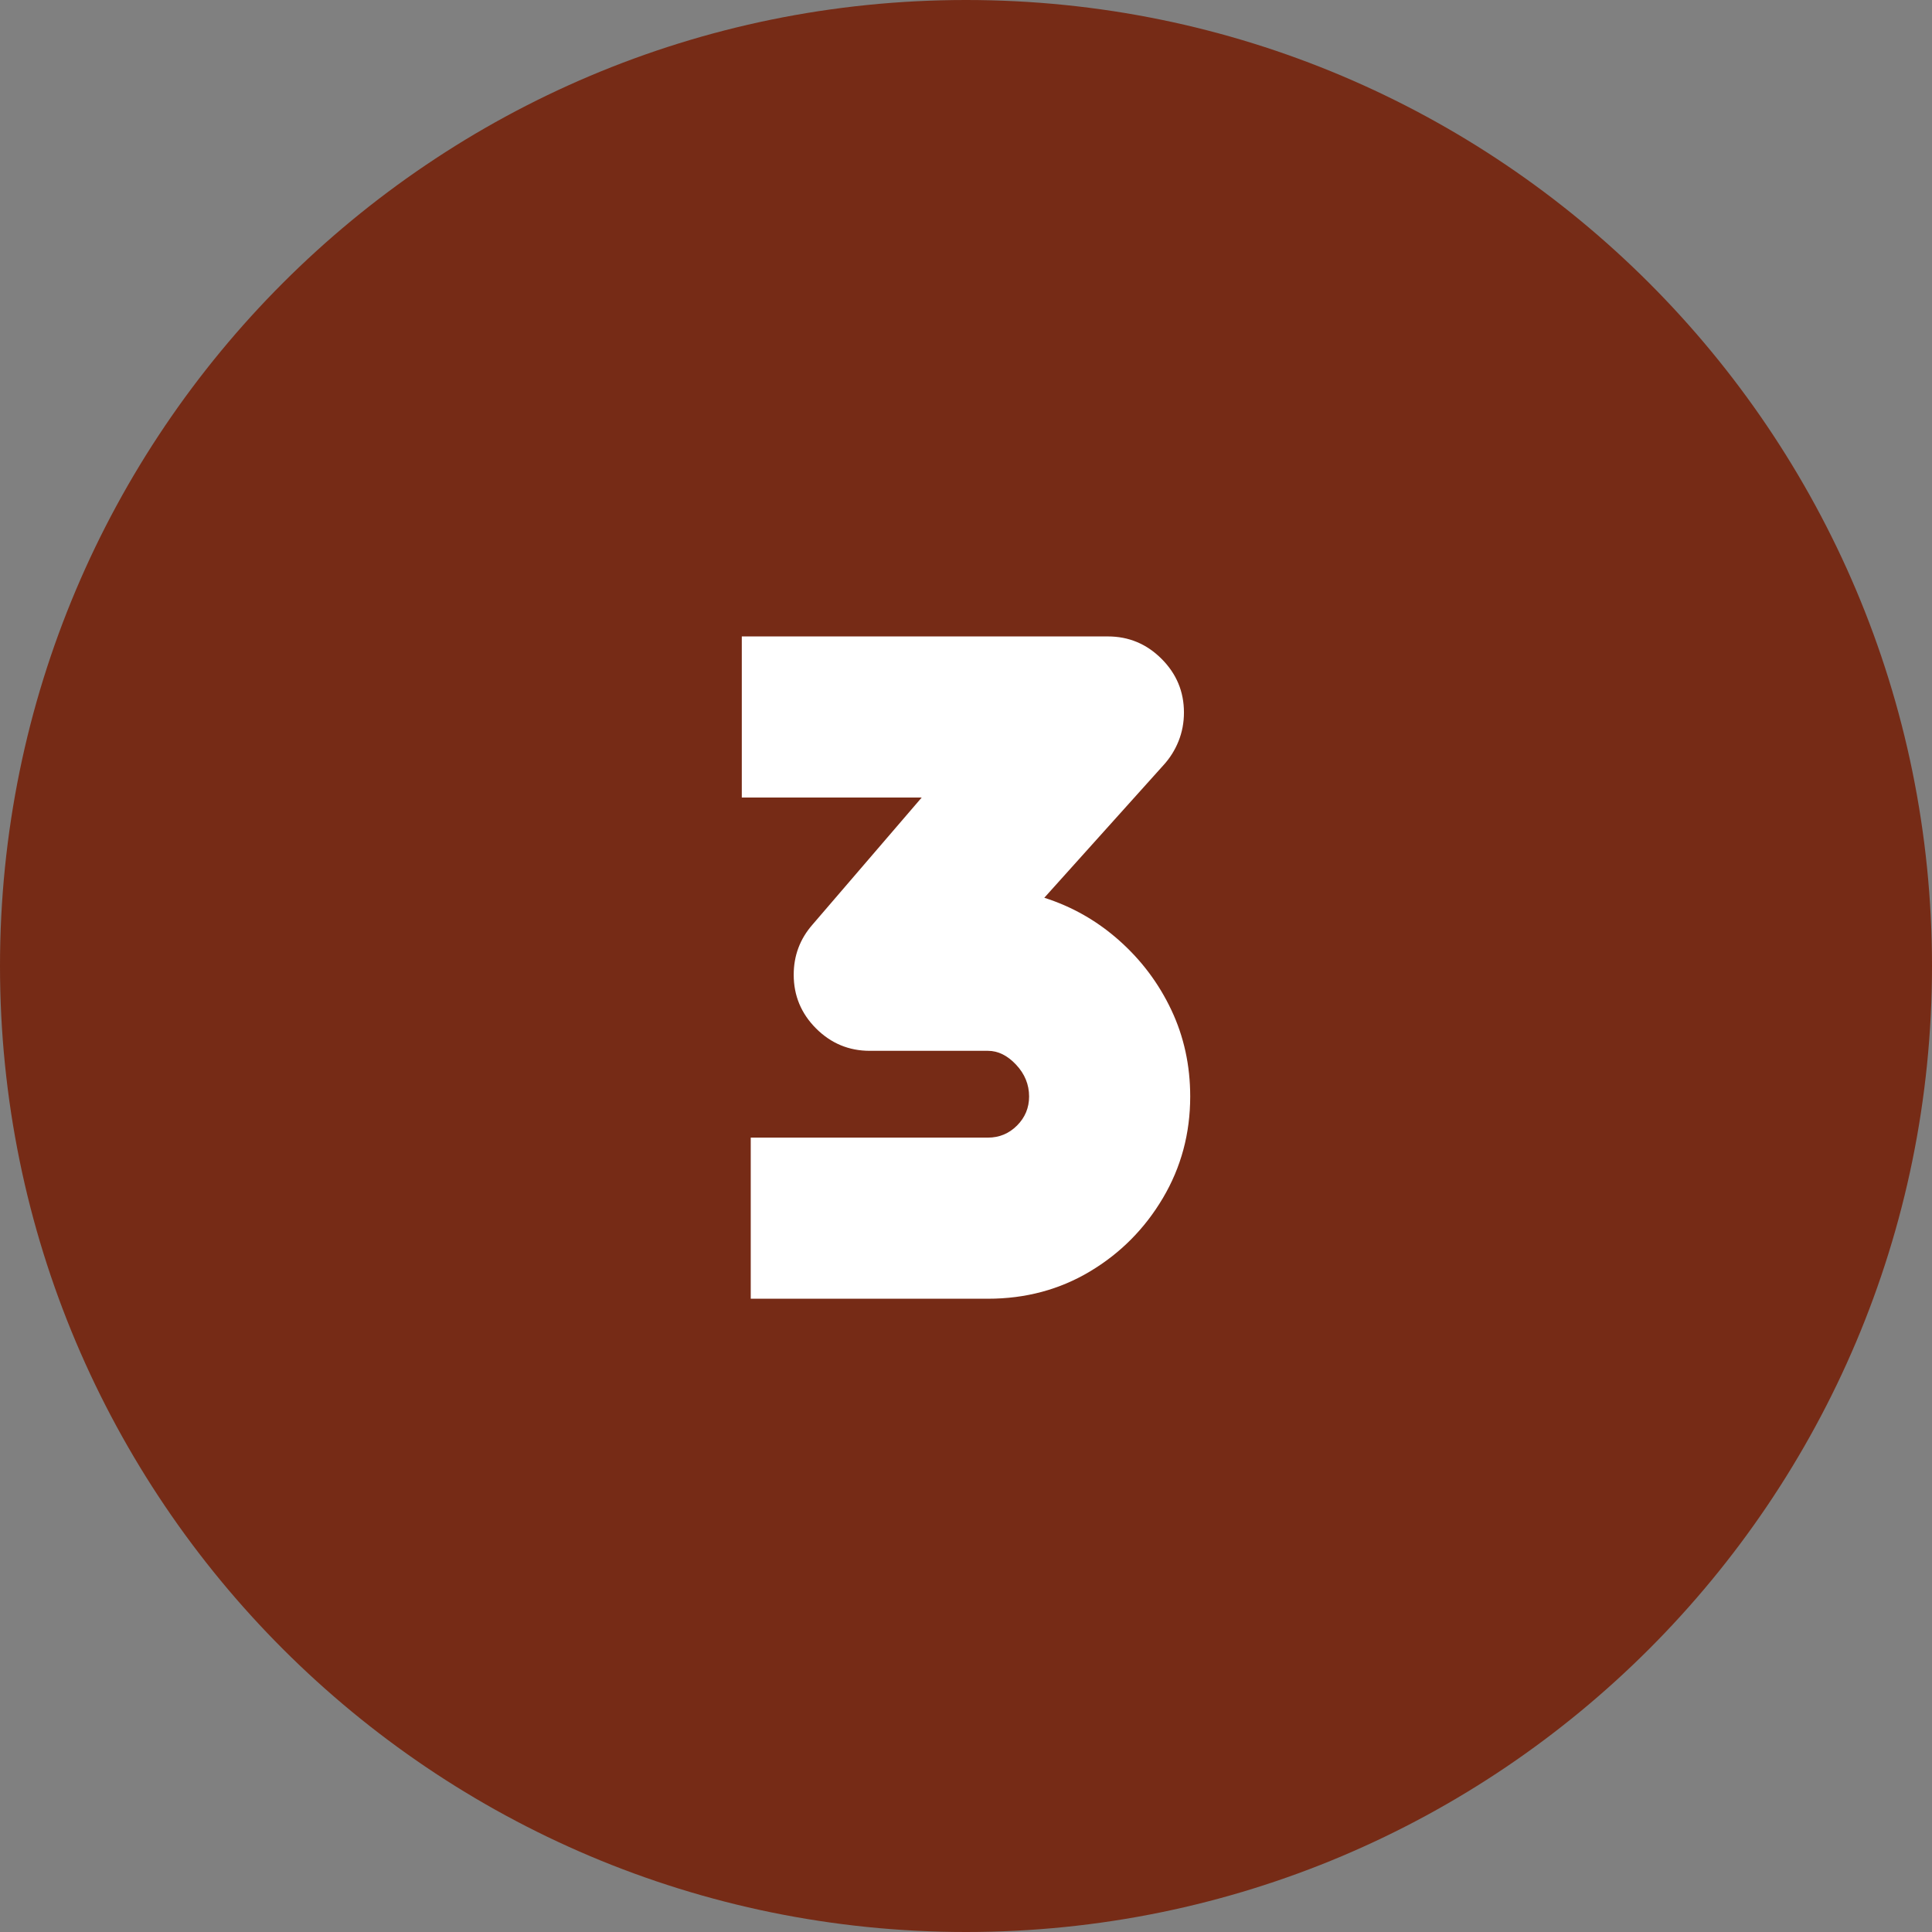 <svg xmlns="http://www.w3.org/2000/svg" xmlns:xlink="http://www.w3.org/1999/xlink" width="1080" zoomAndPan="magnify" viewBox="0 0 810 810" height="1080" preserveAspectRatio="xMidYMid meet" version="1.0"><rect x="0" y="0" width="810" height="810" fill="#808080" stroke="none"/><defs><g/><clipPath id="d5e0a3c4c5"><path d="M 405 0 C 181.324 0 0 181.324 0 405 C 0 628.676 181.324 810 405 810 C 628.676 810 810 628.676 810 405 C 810 181.324 628.676 0 405 0 Z M 405 0 " clip-rule="nonzero"/></clipPath></defs><g clip-path="url(#d5e0a3c4c5)"><rect x="-81" width="972" fill="#762b16" y="-81" height="972" fill-opacity="1"/></g><g fill="#ffffff" fill-opacity="1"><g transform="translate(258.469, 544.5)"><g><path d="M 179.359 -168.109 C 191.117 -164.359 201.625 -158.352 210.875 -150.094 C 220.133 -141.844 227.391 -132.148 232.641 -121.016 C 237.898 -109.879 240.531 -97.805 240.531 -84.797 C 240.531 -69.285 236.711 -55.086 229.078 -42.203 C 221.453 -29.328 211.258 -19.07 198.5 -11.438 C 185.738 -3.812 171.477 0 155.719 0 L 56.281 0 L 56.281 -67.547 L 155.719 -67.547 C 160.477 -67.547 164.547 -69.234 167.922 -72.609 C 171.297 -75.984 172.984 -80.047 172.984 -84.797 C 172.984 -89.805 171.164 -94.25 167.531 -98.125 C 163.906 -102 159.969 -103.938 155.719 -103.938 L 106.188 -103.938 C 97.438 -103.938 89.93 -107.062 83.672 -113.312 C 77.422 -119.57 74.297 -127.078 74.297 -135.828 C 74.297 -143.836 76.922 -150.844 82.172 -156.844 L 127.953 -210.125 L 52.531 -210.125 L 52.531 -277.672 L 206 -277.672 C 214.758 -277.672 222.266 -274.539 228.516 -268.281 C 234.773 -262.031 237.906 -254.531 237.906 -245.781 C 237.906 -241.531 237.148 -237.523 235.641 -233.766 C 234.141 -230.016 232.016 -226.641 229.266 -223.641 Z M 179.359 -168.109 "/></g></g></g></svg>